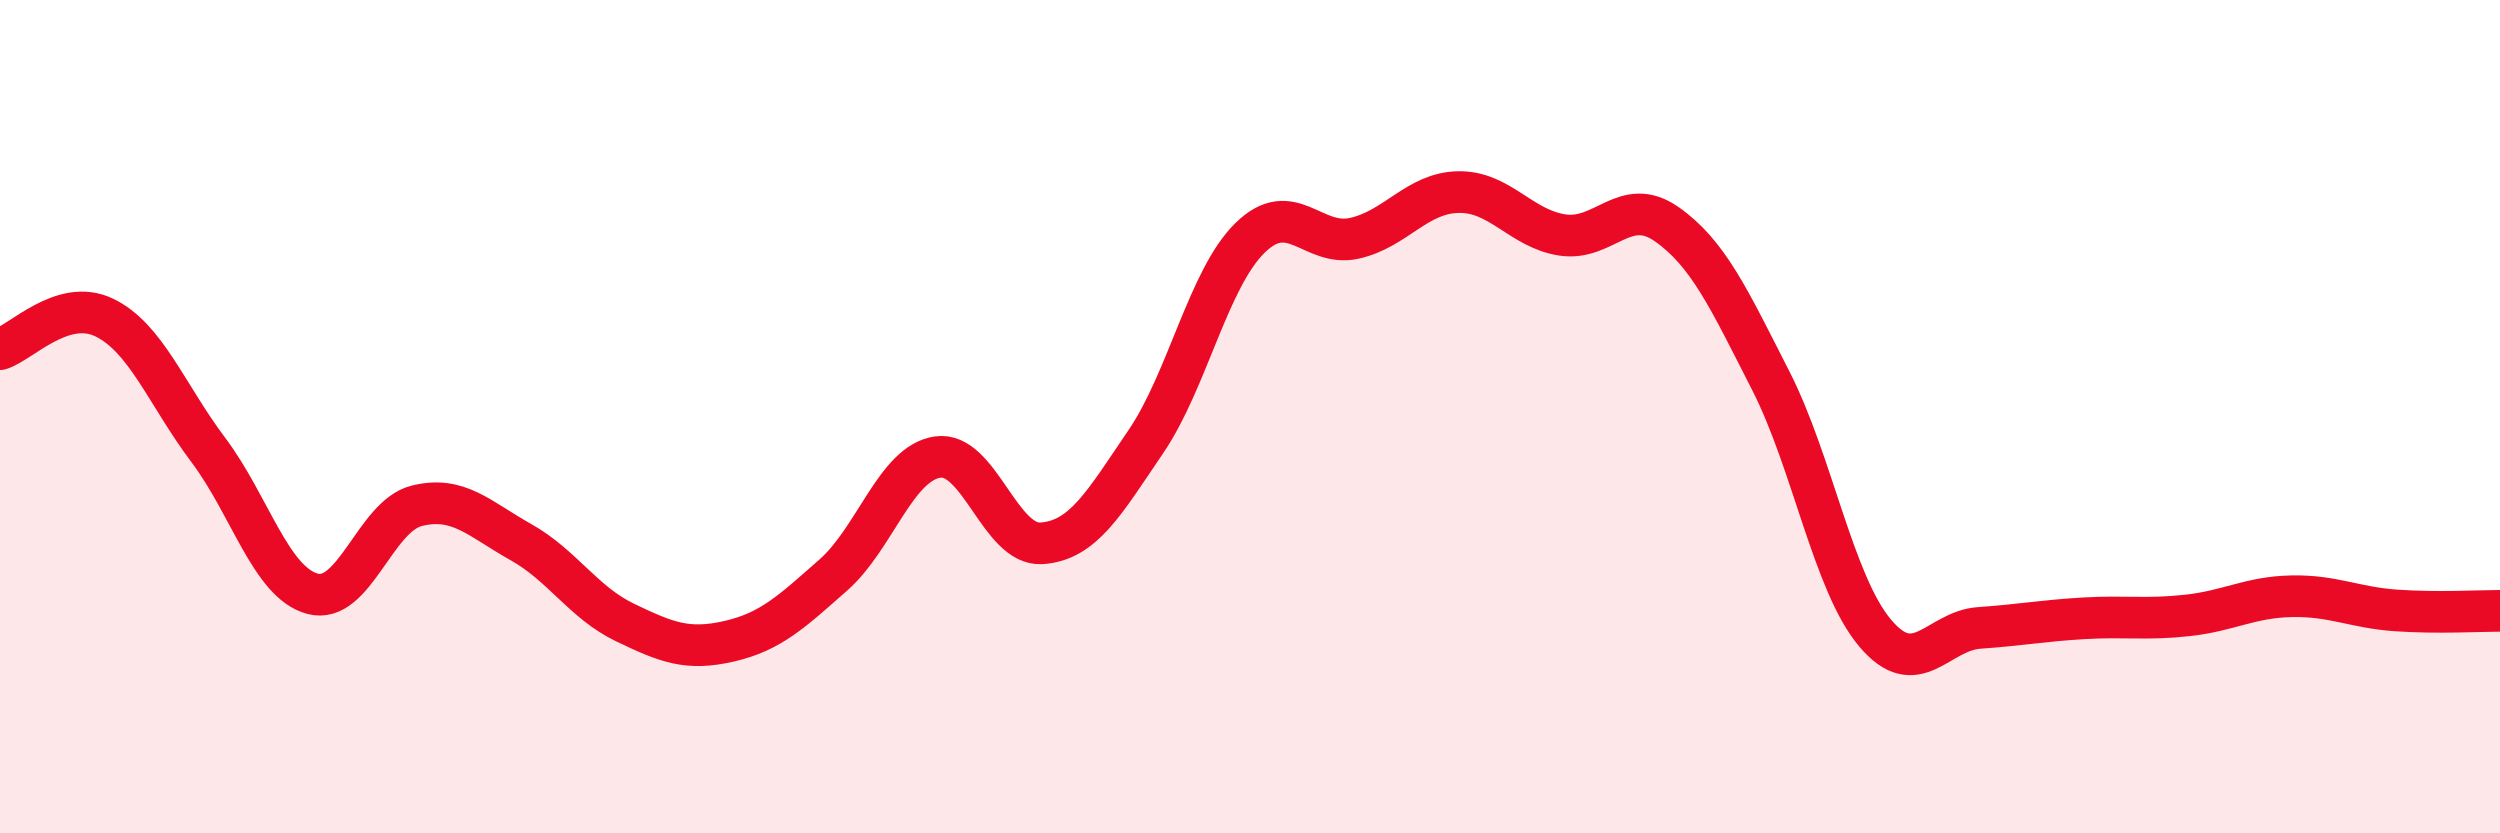 
    <svg width="60" height="20" viewBox="0 0 60 20" xmlns="http://www.w3.org/2000/svg">
      <path
        d="M 0,8.38 C 0.5,8.23 1.5,7.14 2.5,7.62 C 3.5,8.1 4,9.47 5,10.8 C 6,12.13 6.5,13.98 7.5,14.25 C 8.5,14.52 9,12.39 10,12.14 C 11,11.89 11.5,12.45 12.5,13.01 C 13.5,13.57 14,14.46 15,14.94 C 16,15.42 16.5,15.62 17.5,15.39 C 18.5,15.16 19,14.68 20,13.8 C 21,12.92 21.5,11.12 22.5,10.97 C 23.5,10.82 24,13.11 25,13.04 C 26,12.97 26.5,12.07 27.5,10.6 C 28.5,9.13 29,6.69 30,5.71 C 31,4.73 31.5,5.94 32.5,5.72 C 33.5,5.5 34,4.63 35,4.61 C 36,4.59 36.5,5.49 37.5,5.64 C 38.5,5.79 39,4.68 40,5.38 C 41,6.08 41.5,7.18 42.5,9.14 C 43.5,11.1 44,14 45,15.19 C 46,16.38 46.5,15.14 47.5,15.07 C 48.5,15 49,14.9 50,14.84 C 51,14.78 51.5,14.88 52.5,14.77 C 53.5,14.66 54,14.33 55,14.31 C 56,14.29 56.5,14.58 57.5,14.65 C 58.5,14.72 59.5,14.66 60,14.66L60 20L0 20Z"
        fill="#EB0A25"
        opacity="0.1"
        stroke-linecap="round"
        stroke-linejoin="round"
      />
      <path
        d="M 0,8.38 C 0.5,8.23 1.5,7.14 2.5,7.62 C 3.5,8.1 4,9.47 5,10.8 C 6,12.13 6.5,13.98 7.5,14.25 C 8.5,14.52 9,12.39 10,12.14 C 11,11.89 11.5,12.45 12.5,13.01 C 13.5,13.57 14,14.46 15,14.94 C 16,15.42 16.5,15.62 17.5,15.39 C 18.5,15.16 19,14.68 20,13.8 C 21,12.92 21.5,11.12 22.5,10.97 C 23.5,10.82 24,13.11 25,13.04 C 26,12.97 26.5,12.07 27.5,10.6 C 28.5,9.13 29,6.69 30,5.71 C 31,4.73 31.5,5.94 32.5,5.72 C 33.5,5.5 34,4.63 35,4.61 C 36,4.59 36.5,5.49 37.5,5.64 C 38.5,5.79 39,4.68 40,5.38 C 41,6.08 41.5,7.18 42.5,9.14 C 43.5,11.1 44,14 45,15.19 C 46,16.38 46.5,15.14 47.5,15.07 C 48.5,15 49,14.9 50,14.84 C 51,14.78 51.5,14.88 52.5,14.77 C 53.5,14.66 54,14.33 55,14.31 C 56,14.29 56.5,14.58 57.5,14.65 C 58.5,14.72 59.5,14.66 60,14.66"
        stroke="#EB0A25"
        stroke-width="1"
        fill="none"
        stroke-linecap="round"
        stroke-linejoin="round"
      />
    </svg>
  